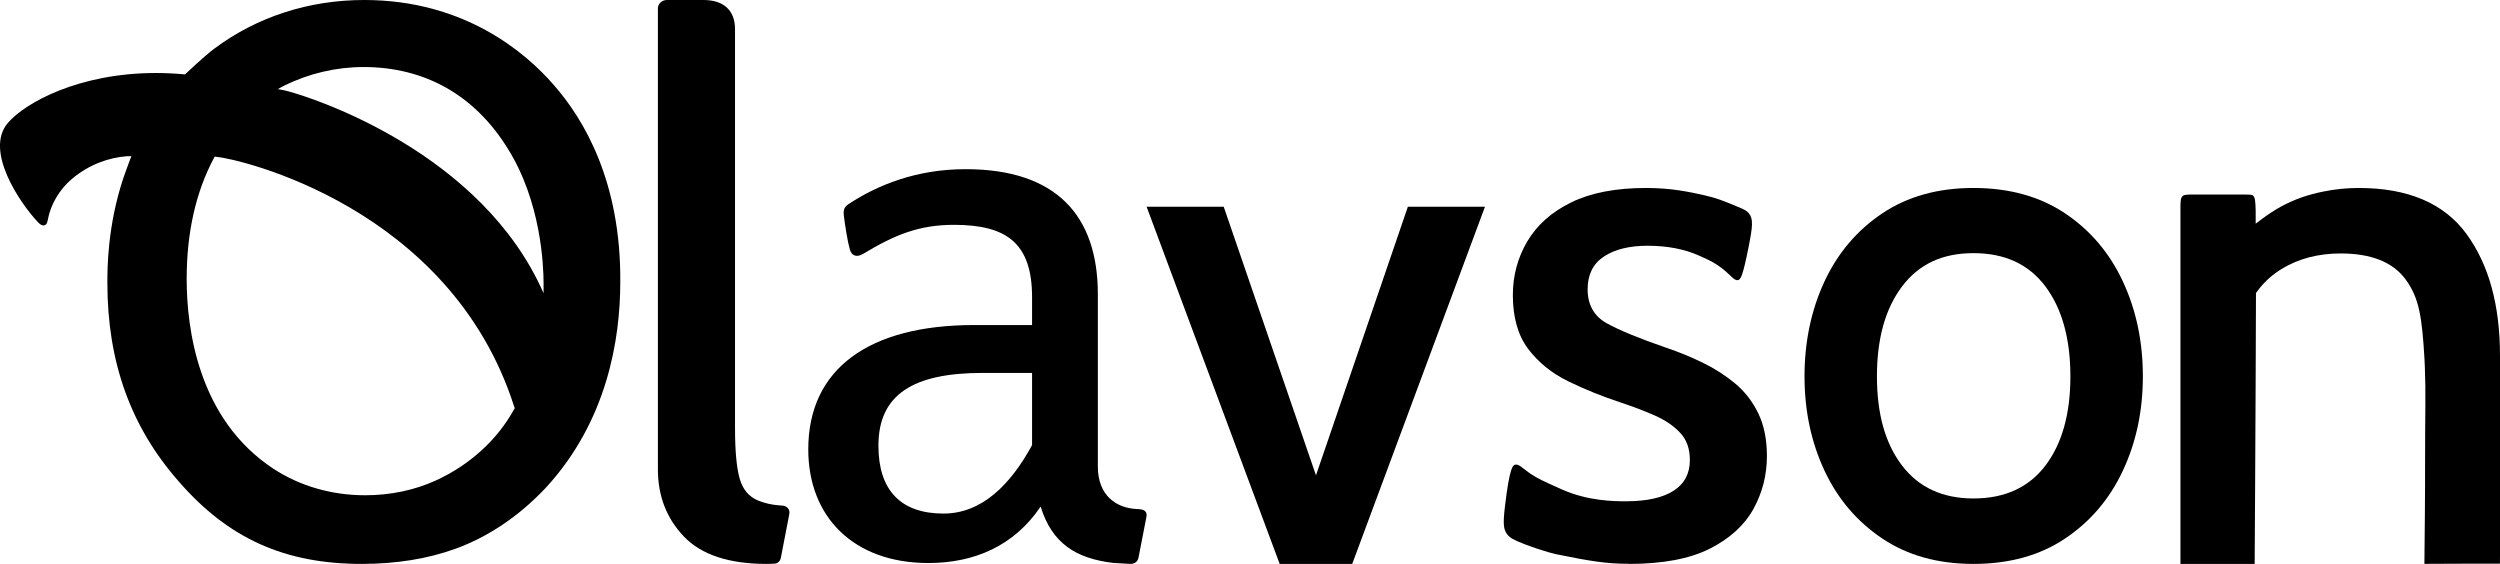 <svg xmlns:xlink="http://www.w3.org/1999/xlink" xmlns="http://www.w3.org/2000/svg" version="1.1" viewBox="0 0 133 30" height="30px" width="133px">
    <title>Group</title>
    <g fill-rule="evenodd" fill="none" stroke-width="1" stroke="none" id="Website-Release-2.2">
        <g fill="#000000" transform="translate(-969, -1486)" id="Storefront-Copy-3">
            <g transform="translate(338, 1473)" id="Group">
                <g fill-rule="nonzero" transform="translate(631, 13)">
                    <path id="Shape" d="M19.381,4.54747351e-13 C16.426,4.54747351e-13 13.665,0.897 11.396,2.591 C10.868,2.987 9.897,3.907 9.888,3.916 L9.842,3.959 L9.779,3.953 C9.285,3.907 8.785,3.884 8.294,3.884 C4.187,3.884 1.326,5.475 0.415,6.544 C-0.843,8.017 1.073,10.815 2.001,11.801 C2.052,11.856 2.213,12.033 2.365,11.985 C2.489,11.947 2.521,11.824 2.544,11.692 C2.69,10.869 3.178,10.064 3.833,9.511 C4.744,8.748 5.792,8.381 6.76,8.31 L6.99,8.31 C6.99,8.31 6.918,8.496 6.918,8.496 C6.918,8.502 6.674,9.135 6.568,9.456 C5.712,12.022 5.712,14.295 5.712,15.043 C5.712,19.26 6.958,22.722 9.523,25.629 C12.155,28.653 15.153,30 19.249,30 C21.079,30 22.754,29.728 24.224,29.197 C25.994,28.552 27.611,27.46 29.033,25.953 C32.31,22.398 32.999,18.036 32.999,15 C33.04,9.694 31.086,6.363 29.443,4.5 C27.981,2.821 24.727,4.54747351e-13 19.376,4.54747351e-13 L19.381,4.54747351e-13 Z M27.352,21.768 C26.473,23.381 25.003,24.726 23.21,25.551 C22.053,26.079 20.777,26.348 19.425,26.348 C17.652,26.348 15.969,25.864 14.556,24.944 C10.532,22.307 9.931,17.474 9.931,14.831 C9.931,12.371 10.42,10.213 11.376,8.416 L11.422,8.33 L11.537,8.347 C12.637,8.436 23.96,10.973 27.361,21.653 L27.387,21.713 L27.355,21.77 L27.352,21.768 Z M28.921,15.608 C25.649,8.126 16.71,5.203 15.222,4.827 C14.995,4.77 14.78,4.744 14.78,4.744 C14.78,4.744 14.938,4.646 15.127,4.552 C16.426,3.913 17.876,3.566 19.338,3.566 C22.604,3.566 25.255,5.065 27.008,7.897 C28.783,10.72 28.918,14.109 28.918,15.077 L28.918,15.605 L28.921,15.608 Z"></path>
                    <path id="Shape" d="M60.633,27.086 C60.633,27.086 60.492,27.081 60.489,27.081 C59.375,27.031 58.405,26.356 58.405,24.817 L58.405,15.653 C58.405,11.472 56.199,9 51.369,9 C48.735,9 46.676,9.856 45.181,10.833 C44.948,10.986 44.851,11.111 44.892,11.464 C44.953,11.981 45.092,12.864 45.215,13.281 C45.306,13.597 45.562,13.719 45.923,13.503 C47.604,12.489 48.896,11.961 50.752,11.961 C53.528,11.961 54.906,12.917 54.906,15.808 L54.906,17.292 L51.825,17.292 C46.234,17.292 43,19.611 43,23.908 C43,27.483 45.395,29.953 49.391,29.953 C51.825,29.953 53.953,29.042 55.362,26.95 C55.965,28.908 57.238,29.708 59.219,29.947 C59.224,29.947 60.136,30 60.147,30 C60.378,30 60.528,29.867 60.569,29.661 C60.655,29.233 60.914,27.875 60.989,27.503 C61.033,27.286 60.95,27.111 60.63,27.092 L60.633,27.086 Z M54.906,23.681 C53.767,25.772 52.245,27.322 50.191,27.322 C47.91,27.322 46.732,26.069 46.732,23.711 C46.732,20.975 48.596,19.839 52.283,19.839 L54.906,19.839 L54.906,23.681 L54.906,23.681 Z"></path>
                    <path id="Path" d="M41.614,26.897 C41.58,26.897 41.485,26.888 41.485,26.888 C41.031,26.854 40.684,26.77 40.334,26.63 C39.849,26.432 39.521,26.047 39.355,25.478 C39.189,24.91 39.103,24.003 39.103,22.751 L39.103,1.55 C39.103,0.554 38.502,4.54747351e-13 37.422,4.54747351e-13 L35.479,4.54747351e-13 C35.215,4.54747351e-13 35,0.201 35,0.448 L35,24.967 C35,26.389 35.463,27.583 36.39,28.55 C37.317,29.515 38.784,30 40.788,30 L41.009,29.994 C41.009,29.994 41.141,29.994 41.184,29.989 C41.387,29.977 41.506,29.848 41.543,29.667 C41.651,29.127 41.961,27.505 41.961,27.505 C41.961,27.505 41.988,27.367 41.994,27.322 C42.037,27.069 41.823,26.902 41.611,26.897 L41.614,26.897 Z"></path>
                    <polygon points="68.079 30 61 11 65.102 11 70.01 25.288 74.898 11 79 11 71.938 30" id="Path"></polygon>
                    <path id="Path" d="M86.657,29.994 C85.38,29.994 84.498,29.828 82.812,29.489 C82.812,29.489 82.19,29.362 81.103,28.949 C80.487,28.713 80.312,28.598 80.179,28.42 C79.978,28.15 79.957,27.854 80.063,26.946 C80.306,24.884 80.478,24.754 80.6,24.723 C80.786,24.677 80.931,24.846 81.305,25.119 C81.731,25.432 82.184,25.633 83.088,26.036 C84.492,26.662 85.887,26.668 86.5,26.668 C87.602,26.668 88.443,26.484 89.027,26.113 C89.61,25.743 89.901,25.197 89.901,24.47 C89.901,23.872 89.729,23.39 89.382,23.022 C89.036,22.652 88.582,22.344 88.017,22.097 C87.454,21.85 86.855,21.623 86.231,21.416 C85.244,21.092 84.311,20.715 83.434,20.287 C82.558,19.859 81.847,19.285 81.302,18.567 C80.757,17.845 80.484,16.892 80.484,15.697 C80.484,14.66 80.742,13.706 81.254,12.838 C81.767,11.971 82.546,11.278 83.588,10.767 C84.634,10.256 85.961,10 87.575,10 C88.911,10 89.889,10.21 90.718,10.399 C91.34,10.54 91.716,10.698 92.472,11.011 C92.812,11.152 92.928,11.215 93.034,11.342 C93.28,11.635 93.248,12.014 93.028,13.126 C92.709,14.743 92.593,14.875 92.463,14.901 C92.217,14.95 92.078,14.579 91.379,14.108 C91.02,13.867 90.721,13.749 90.41,13.608 C89.622,13.252 88.704,13.074 87.652,13.074 C86.678,13.074 85.905,13.266 85.327,13.648 C84.749,14.03 84.462,14.611 84.462,15.389 C84.462,16.219 84.803,16.823 85.481,17.199 C86.159,17.575 87.217,18.009 88.653,18.503 C89.308,18.725 89.948,18.986 90.576,19.29 C91.204,19.595 91.778,19.963 92.297,20.391 C92.815,20.819 93.23,21.35 93.538,21.985 C93.846,22.62 94,23.378 94,24.26 C94,25.271 93.76,26.211 93.28,27.081 C92.8,27.949 92.024,28.653 90.955,29.193 C89.886,29.73 88.452,30 86.66,30 L86.657,29.994 Z"></path>
                    <path id="Shape" d="M104.99,30 C103.097,30 101.478,29.549 100.134,28.647 C98.79,27.745 97.765,26.541 97.059,25.03 C96.354,23.519 96,21.85 96,20.02 C96,18.19 96.354,16.501 97.059,14.981 C97.765,13.465 98.79,12.255 100.134,11.353 C101.478,10.451 103.097,10 104.99,10 C106.883,10 108.519,10.451 109.866,11.353 C111.212,12.255 112.235,13.465 112.941,14.981 C113.646,16.498 114,18.179 114,20.02 C114,21.862 113.646,23.519 112.941,25.03 C112.235,26.541 111.21,27.748 109.866,28.647 C108.522,29.549 106.897,30 104.99,30 Z M104.99,26.518 C106.654,26.518 107.928,25.935 108.815,24.769 C109.701,23.602 110.145,22.02 110.145,20.023 C110.145,18.026 109.701,16.418 108.815,15.237 C107.928,14.056 106.654,13.467 104.99,13.467 C103.326,13.467 102.083,14.056 101.191,15.237 C100.299,16.418 99.853,18.012 99.853,20.023 C99.853,22.034 100.299,23.602 101.191,24.769 C102.083,25.935 103.348,26.518 104.99,26.518 Z"></path>
                    <path id="Path" d="M116,30 C116,30 116,19.904 116,16.23 L116,11.097 C116,10.965 116,10.956 116,10.916 C116.009,10.704 116.015,10.557 116.08,10.468 C116.169,10.345 116.356,10.348 116.788,10.348 C117.085,10.348 117.378,10.348 117.675,10.348 C118.036,10.348 118.401,10.348 118.763,10.348 C118.834,10.348 118.902,10.348 118.973,10.348 C119.207,10.348 119.213,10.348 119.222,10.348 C119.596,10.348 119.782,10.348 119.845,10.391 C119.975,10.48 119.987,10.712 120.002,11.198 C120.005,11.324 120.002,11.43 120.002,11.508 L120.002,13.958 C119.566,13.651 119.127,13.343 118.692,13.036 C119.041,12.691 119.468,12.306 119.984,11.913 C120.538,11.494 121.096,11.069 121.94,10.701 C122.664,10.388 123.262,10.261 123.591,10.192 C124.208,10.066 124.836,10 125.48,10 C128.109,10 130.018,10.813 131.213,12.441 C132.404,14.07 133,16.23 133,18.927 L133,29.584 C133,29.719 133,29.851 132.997,29.986 C132.096,29.986 131.352,29.986 130.812,29.989 C130.125,29.989 128.978,29.994 128.978,29.997 C129.025,25.758 129.013,24.899 129.013,24.893 L129.013,24.893 C129.013,21.665 129.061,21.056 129.001,19.507 C128.992,19.298 128.989,19.194 128.983,19.105 C128.853,16.879 128.702,15.831 127.964,14.846 C127.285,13.938 126.138,13.484 124.522,13.484 C123.331,13.484 122.281,13.76 121.377,14.311 C120.473,14.863 119.815,15.681 119.406,16.773 L120.022,14.535 C120.011,18.358 119.993,22.184 119.972,26.01 C119.966,27.131 119.957,28.88 119.948,30 L116.003,30 L116,30 Z"></path>
                </g>
            </g>
        </g>
    </g>
</svg>